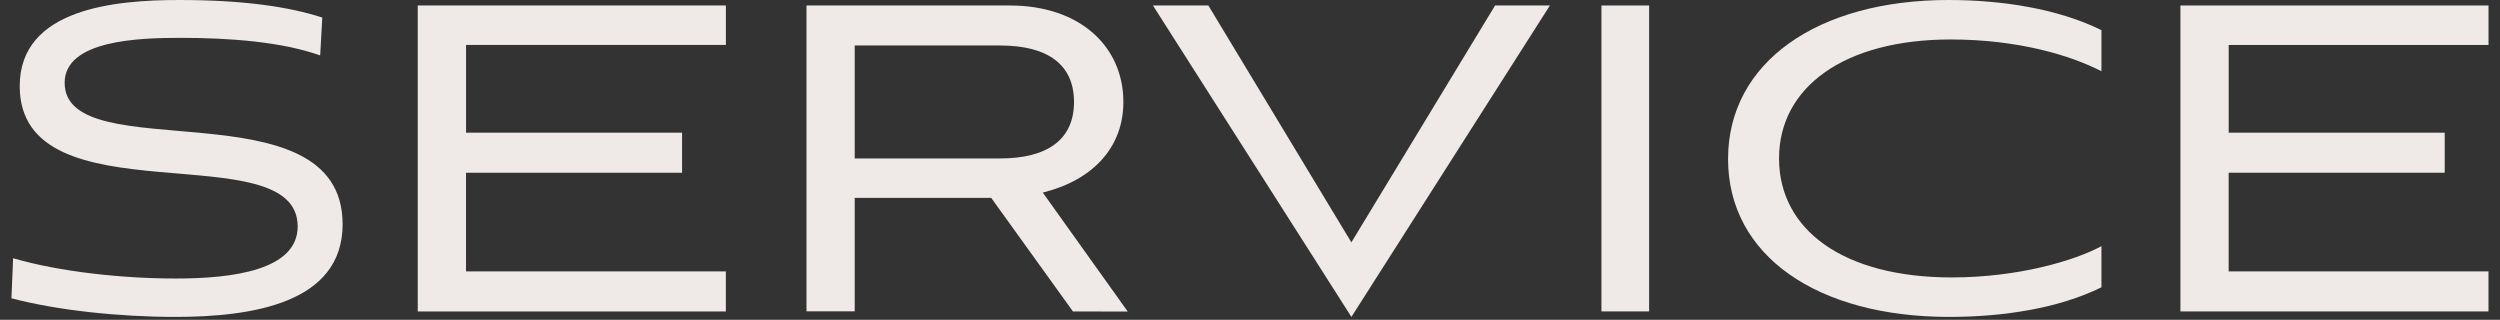 <?xml version="1.0" encoding="UTF-8"?><svg id="_レイヤー_1" xmlns="http://www.w3.org/2000/svg" width="710" height="90.83" viewBox="0 0 710 90.83"><rect x="0" y="0" width="710" height="90.83" fill="#333333" stroke="none"/><defs><style>.cls-1{fill:#efeae7;}</style></defs><g id="_レイヤー_2"><g id="_プライム"><path class="cls-1" d="M90.92,15.73c-11.06-3.89-25.69-4.98-39.71-4.98-11.68,0-32.85,.62-32.85,12.77,0,24.76,78.94,0,78.94,40.17,0,22.42-25.69,26.31-47.49,26.31-16.04,0-33.63-1.87-46.56-5.29l.47-11.37c13.39,3.89,31.14,5.76,46.25,5.76,16.04,0,34.57-2.34,34.57-14.79,0-26.78-78.94-1.25-78.94-39.86,0-22.11,27.25-24.45,45.31-24.45s30.99,1.87,40.62,4.98l-.6,10.74Z"/><path class="cls-1" d="M118.64,88.44V1.56h87.51V12.77h-73.79v24.91h61.35v11.37h-61.36v28.03h73.79v11.37H118.64Z"/><path class="cls-1" d="M304.71,88.44l-23.21-32.25h-38.76v32.23h-13.7V1.56h57.77c19.93,0,32.23,11.68,32.23,27.4,0,13.08-8.88,22.27-22.89,25.73l24.13,33.79-15.57-.03ZM242.74,12.92V45h41.26c13.54,0,21.02-5.42,21.02-16.04s-7.45-16.04-21.02-16.04h-41.26Z"/><path class="cls-1" d="M327.44,1.56h15.73l40.62,67.27L424.6,1.56h15.57l-56.37,88.44L327.44,1.56Z"/><path class="cls-1" d="M454.81,88.44V1.56h13.54V88.44h-13.54Z"/><path class="cls-1" d="M596.81,81.59c-12.02,5.92-27.59,8.41-43.29,8.41-37.23,0-62.75-17.28-62.75-44.84S516.31,0,553.37,0c15.26,0,31.14,2.49,43.44,8.56v11.68c-8.72-4.52-23.69-9.03-42.82-9.03-30.21,0-48.74,13.54-48.74,33.79s18.22,33.79,49.05,33.79c19,0,35.03-4.83,42.51-8.88v11.68Z"/><path class="cls-1" d="M619.24,88.44V1.56h87.5V12.77h-73.79v24.91h61.35v11.37h-61.36v28.03h73.79v11.37h-87.49Z"/></g></g></svg>